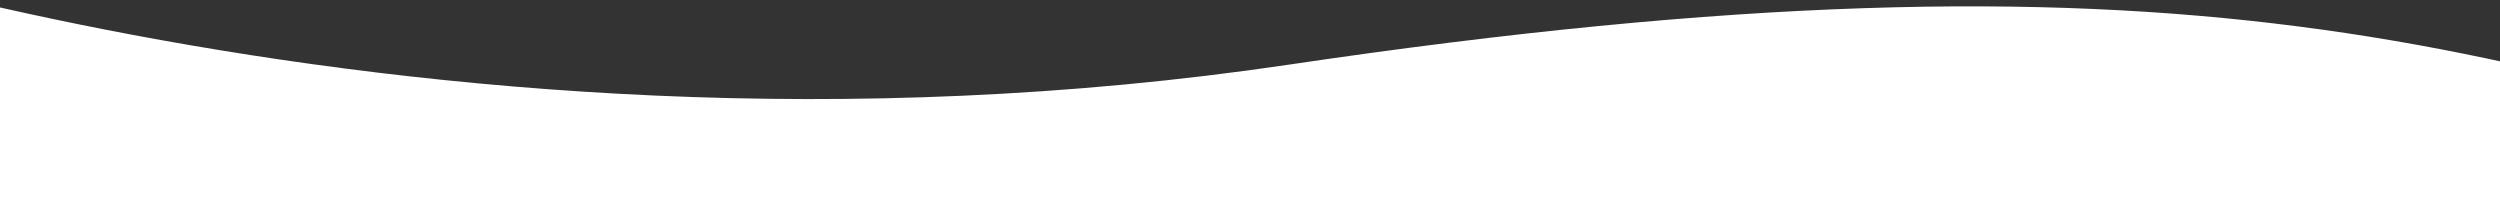 <svg viewBox="0 0 337 27" height="27" width="337" xmlns:xlink="http://www.w3.org/1999/xlink" xmlns="http://www.w3.org/2000/svg">
  <rect x="0" y="0" width="337" height="27" fill="#333333" stroke="none"/>
  <defs>
    <clipPath id="clip-path">
      <rect fill="#fff" transform="translate(-20612 -12766)" height="27" width="337" data-name="Rectangle 1015" id="Rectangle_1015"></rect>
    </clipPath>
  </defs>
  <g clip-path="url(#clip-path)" transform="translate(20612 12766)" data-name="Mask Group 46" id="Mask_Group_46">
    <g transform="translate(-20405.994 -12739) rotate(-175.988)" data-name="Group 1371" id="Group_1371">
      <path fill="#fff" transform="translate(-212.489 -101.196)" d="M7.979,112.723c75.166,18.788,119.069,30.688,237.9,4.473s222.43,5.815,222.43,5.815V0H0Z" data-name="Path 2227" id="Path_2227"></path>
    </g>
  </g>
</svg>
